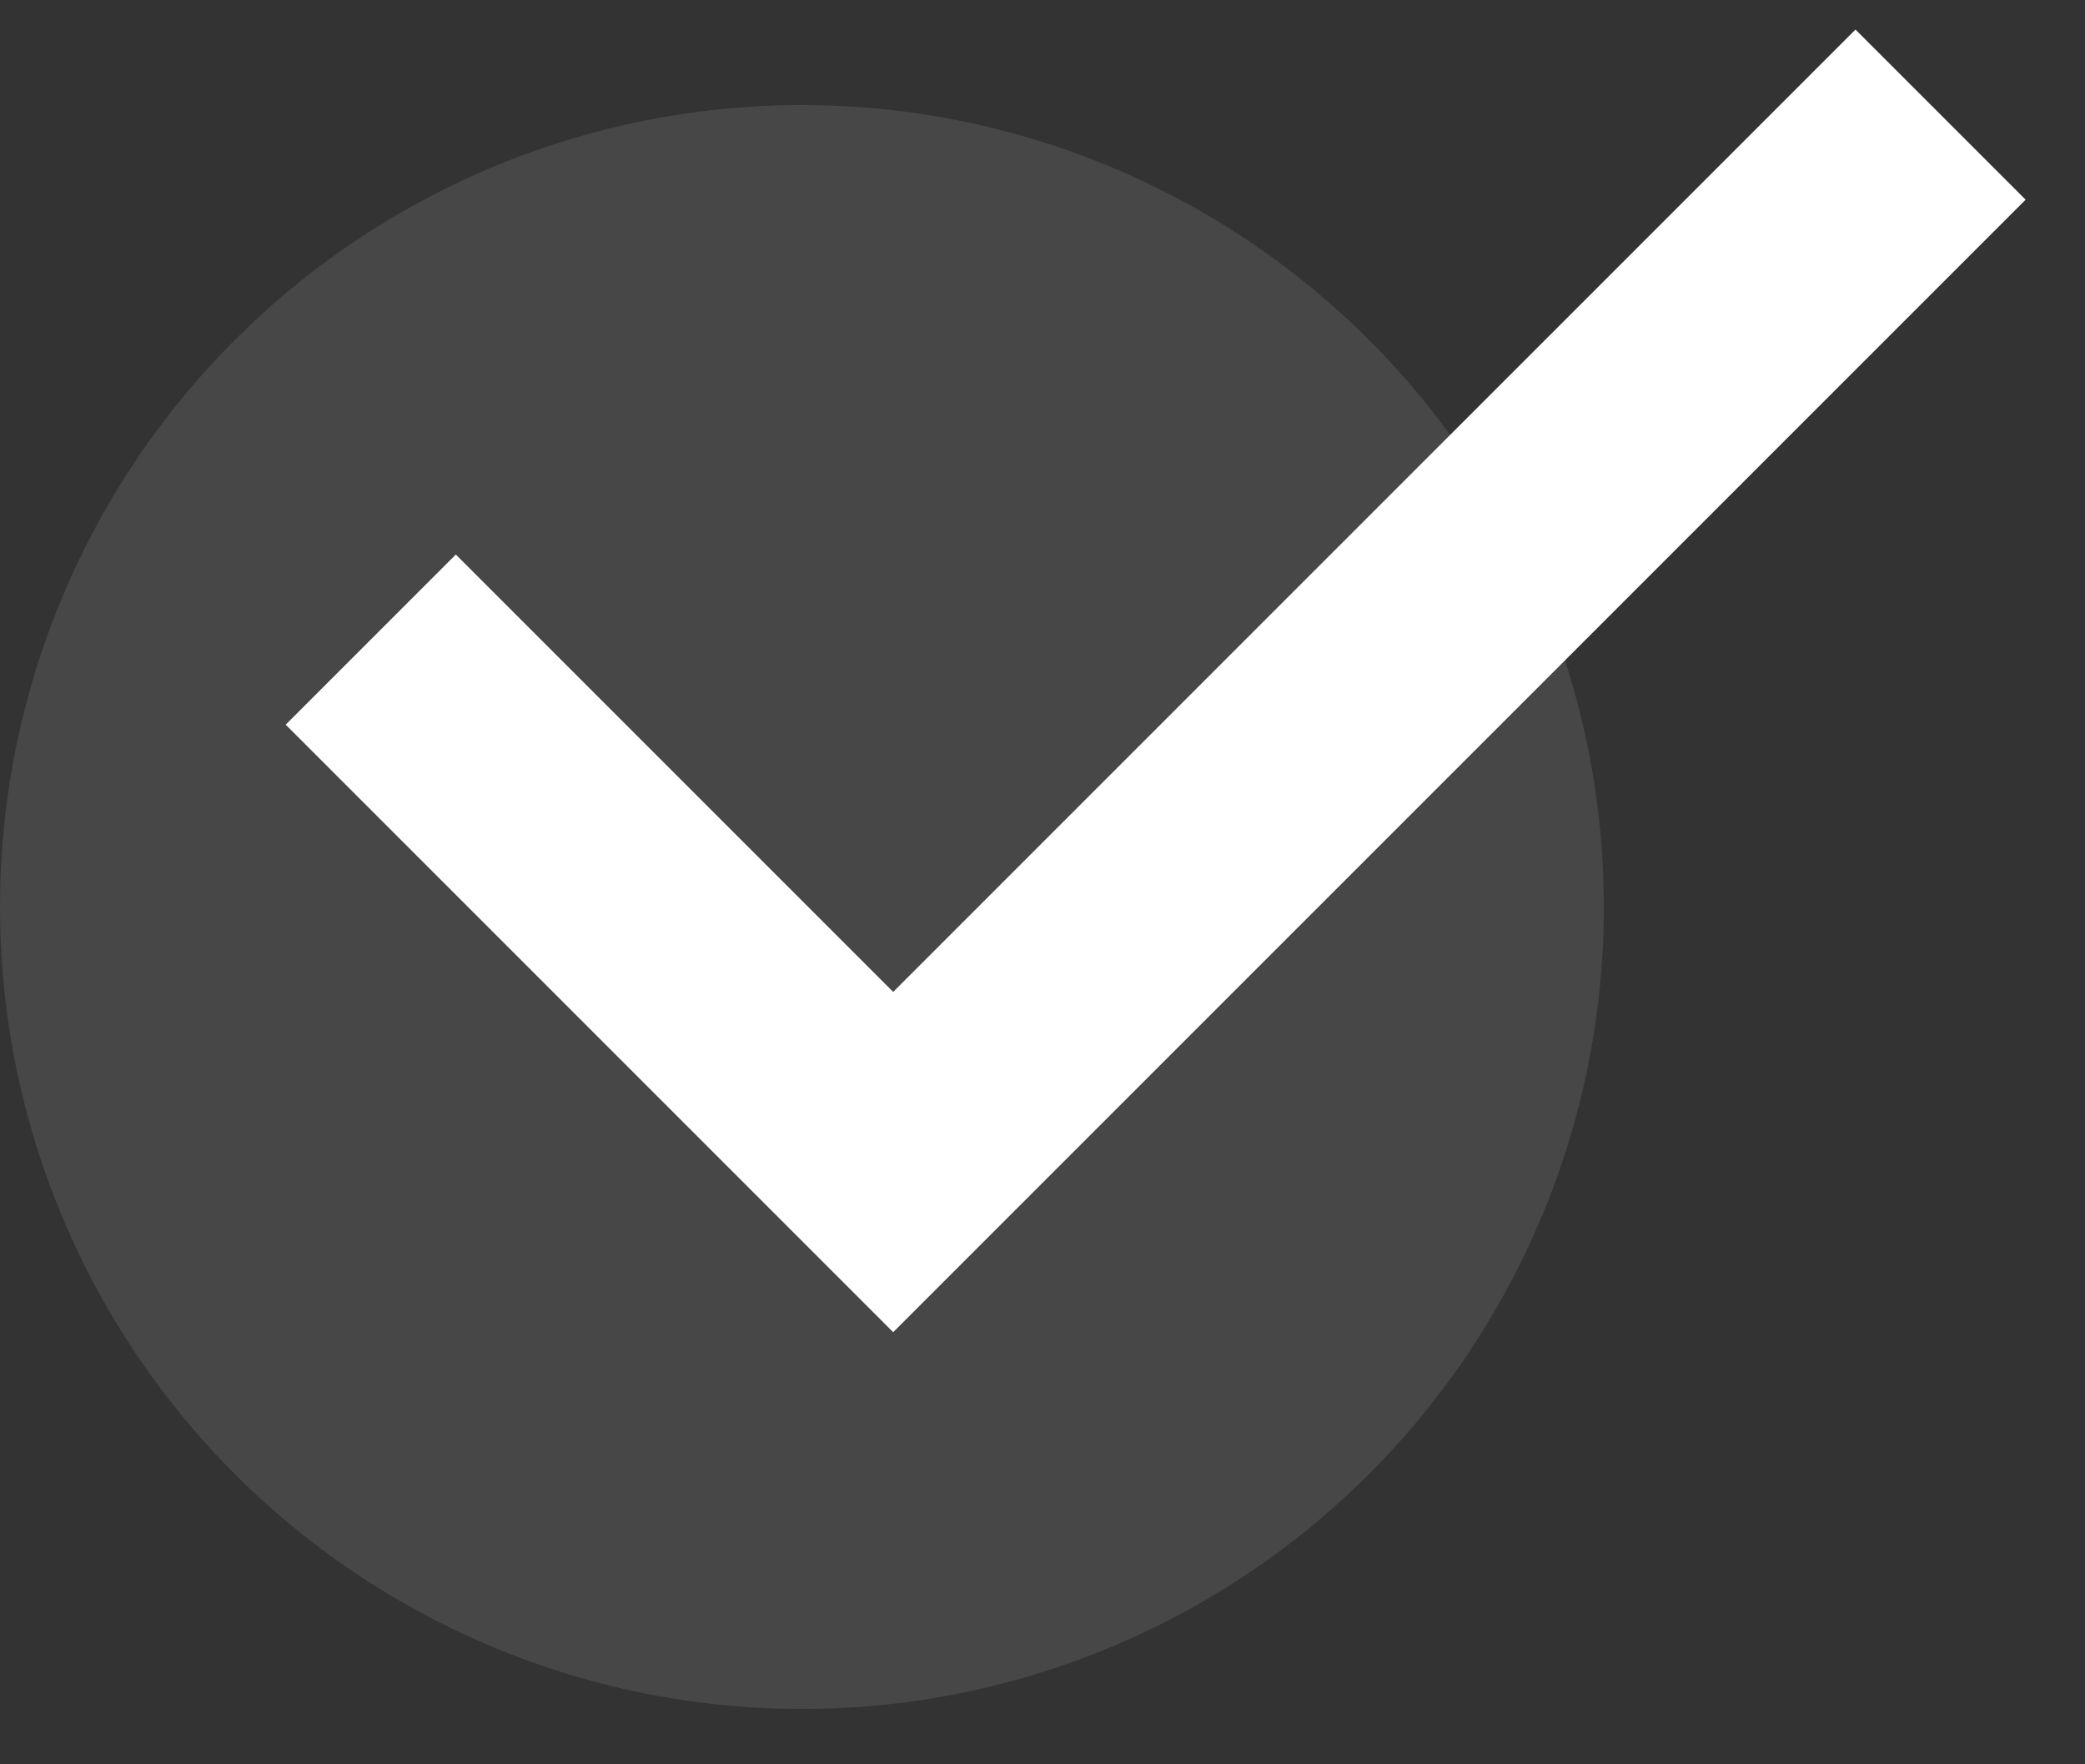 <svg width="26" height="22" viewBox="0 0 26 22" fill="none" xmlns="http://www.w3.org/2000/svg">
<rect x="0" y="0" width="26" height="22" fill="#333333" stroke="none"/>
<circle opacity="0.1" cx="10" cy="11.31" r="10" fill="white"/>
<path d="M5.684 9.036L11.138 14.49L23.138 2.49" stroke="white" stroke-width="3" stroke-linecap="square"/>
</svg>

